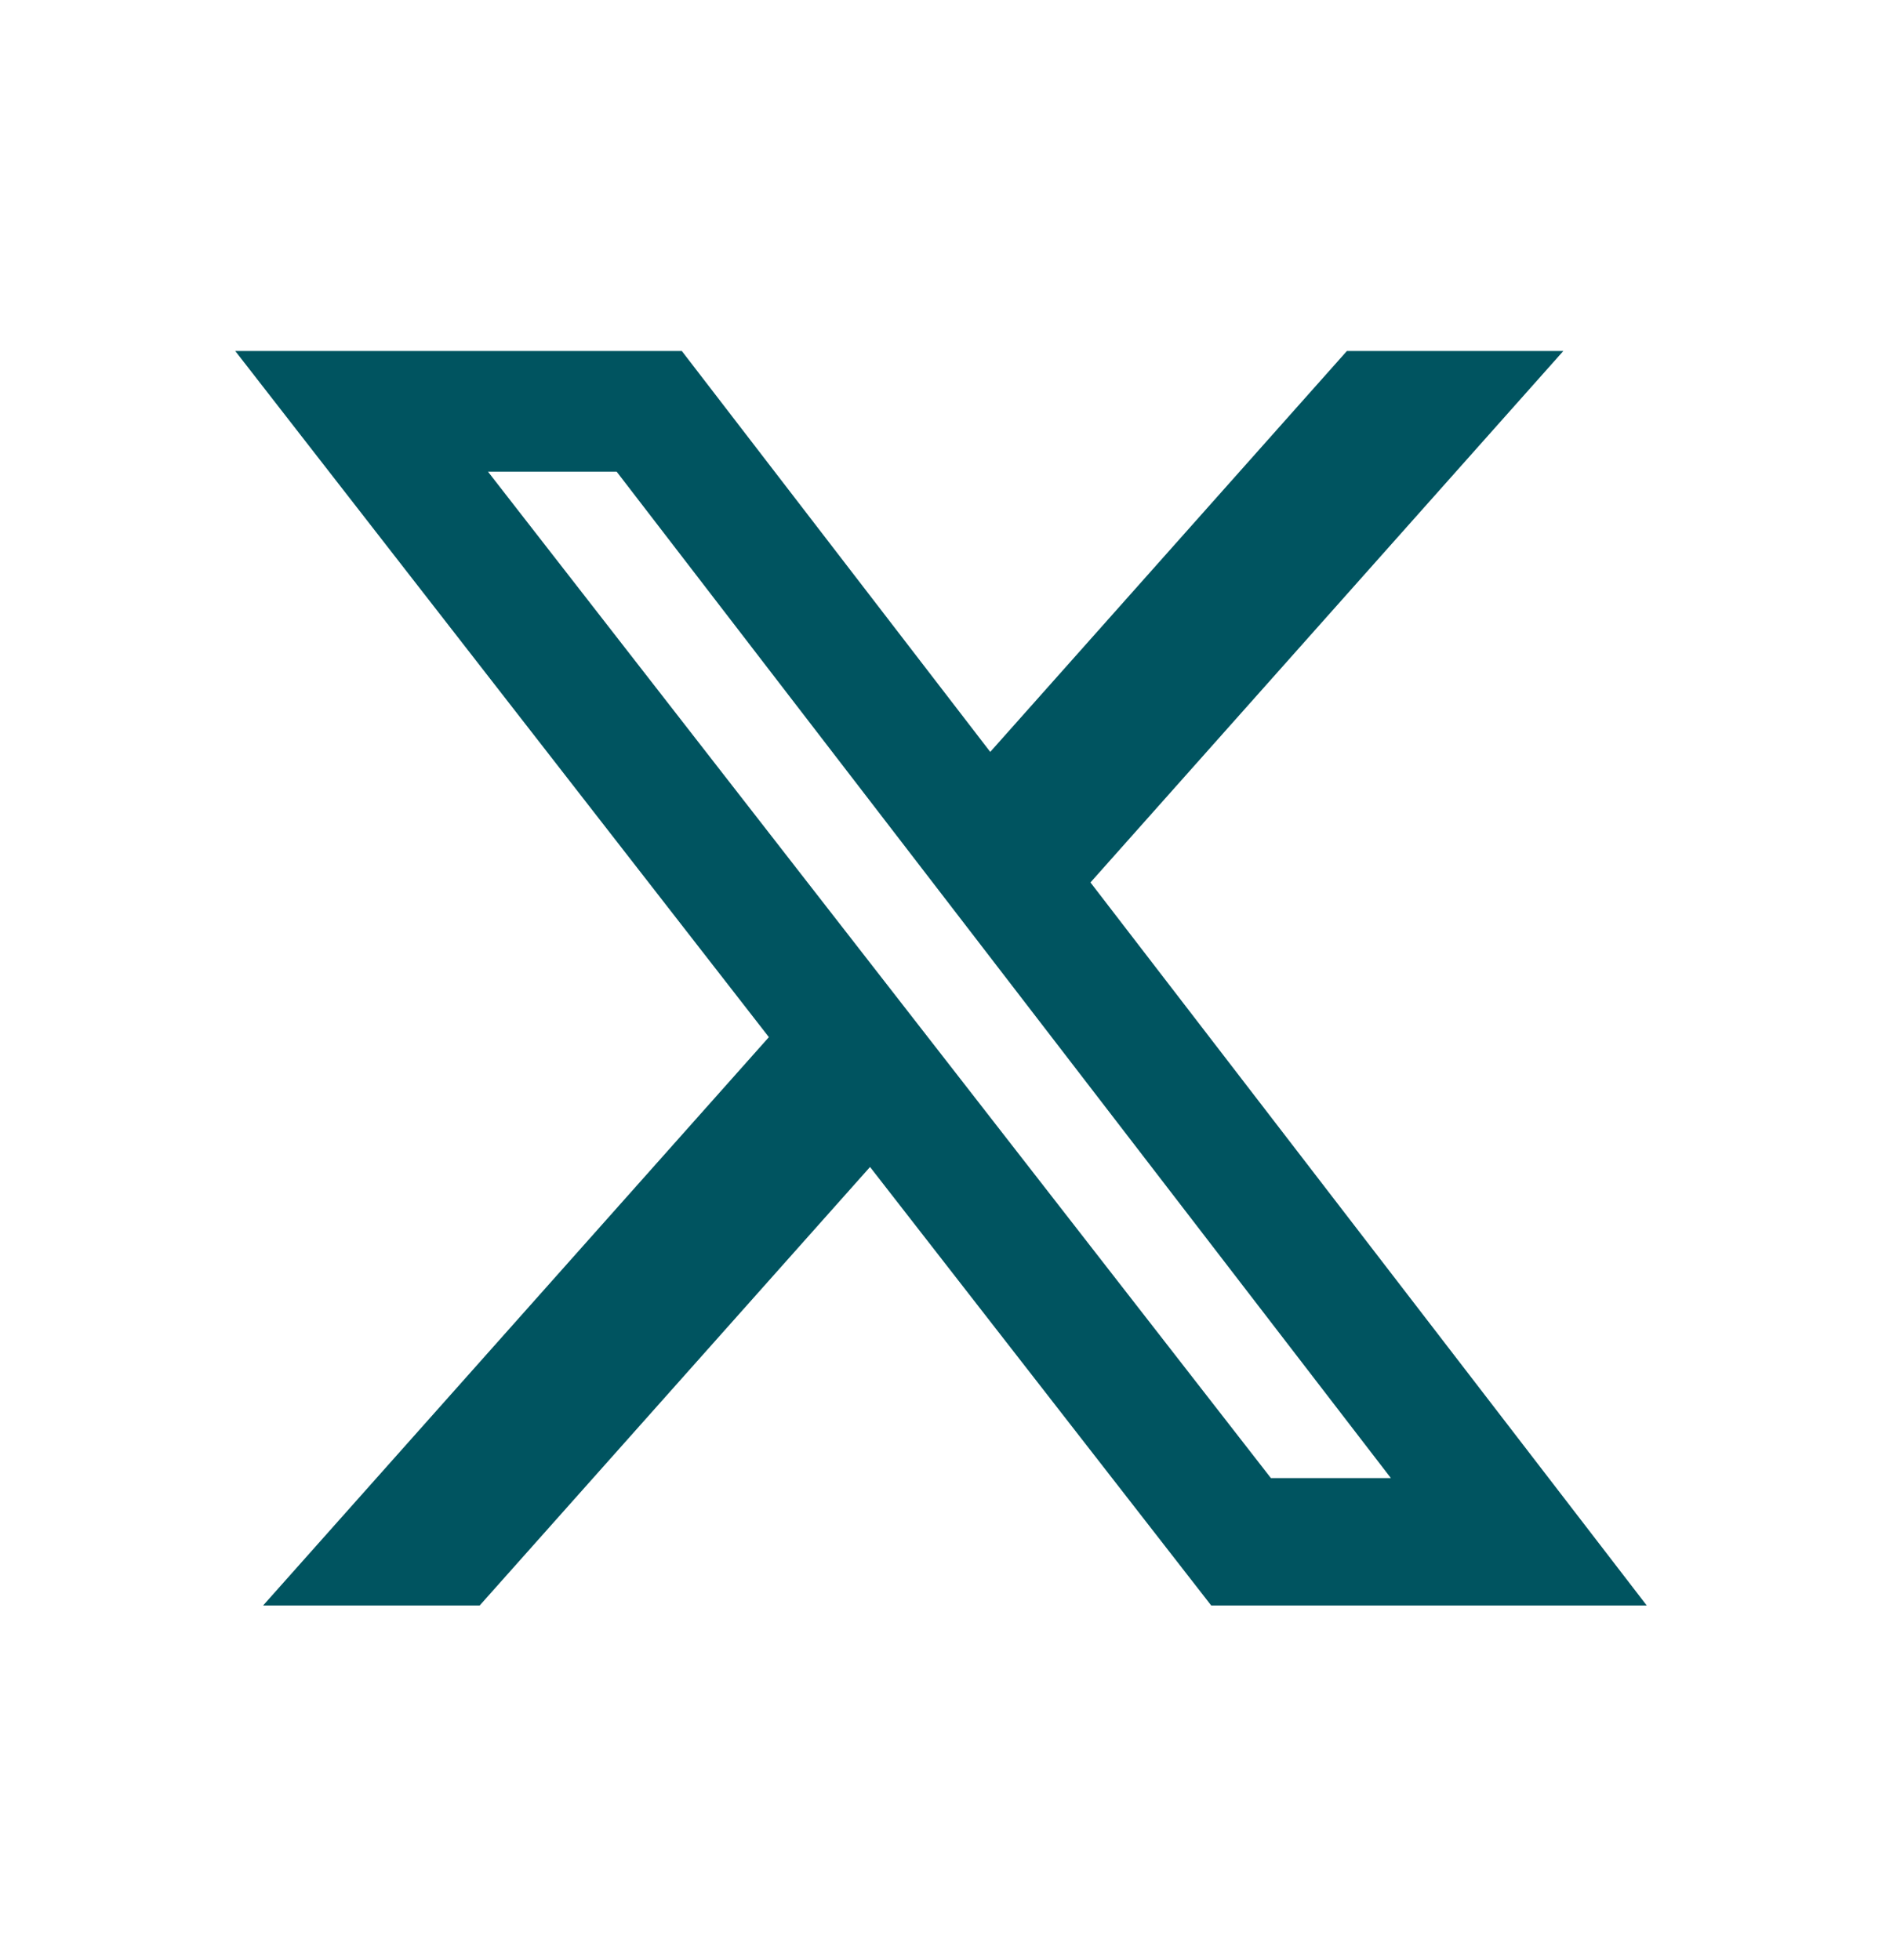 <svg width="24" height="25" viewBox="0 0 24 25" fill="none" xmlns="http://www.w3.org/2000/svg">
<path d="M17.176 4.477H19.936L13.906 11.255L21 20.477H15.446L11.095 14.884L6.117 20.477H3.355L9.805 13.228L3 4.477H8.695L12.628 9.59L17.176 4.477ZM16.207 18.852H17.737L7.864 6.016H6.223L16.207 18.852Z" fill="#005460"/>
</svg>
